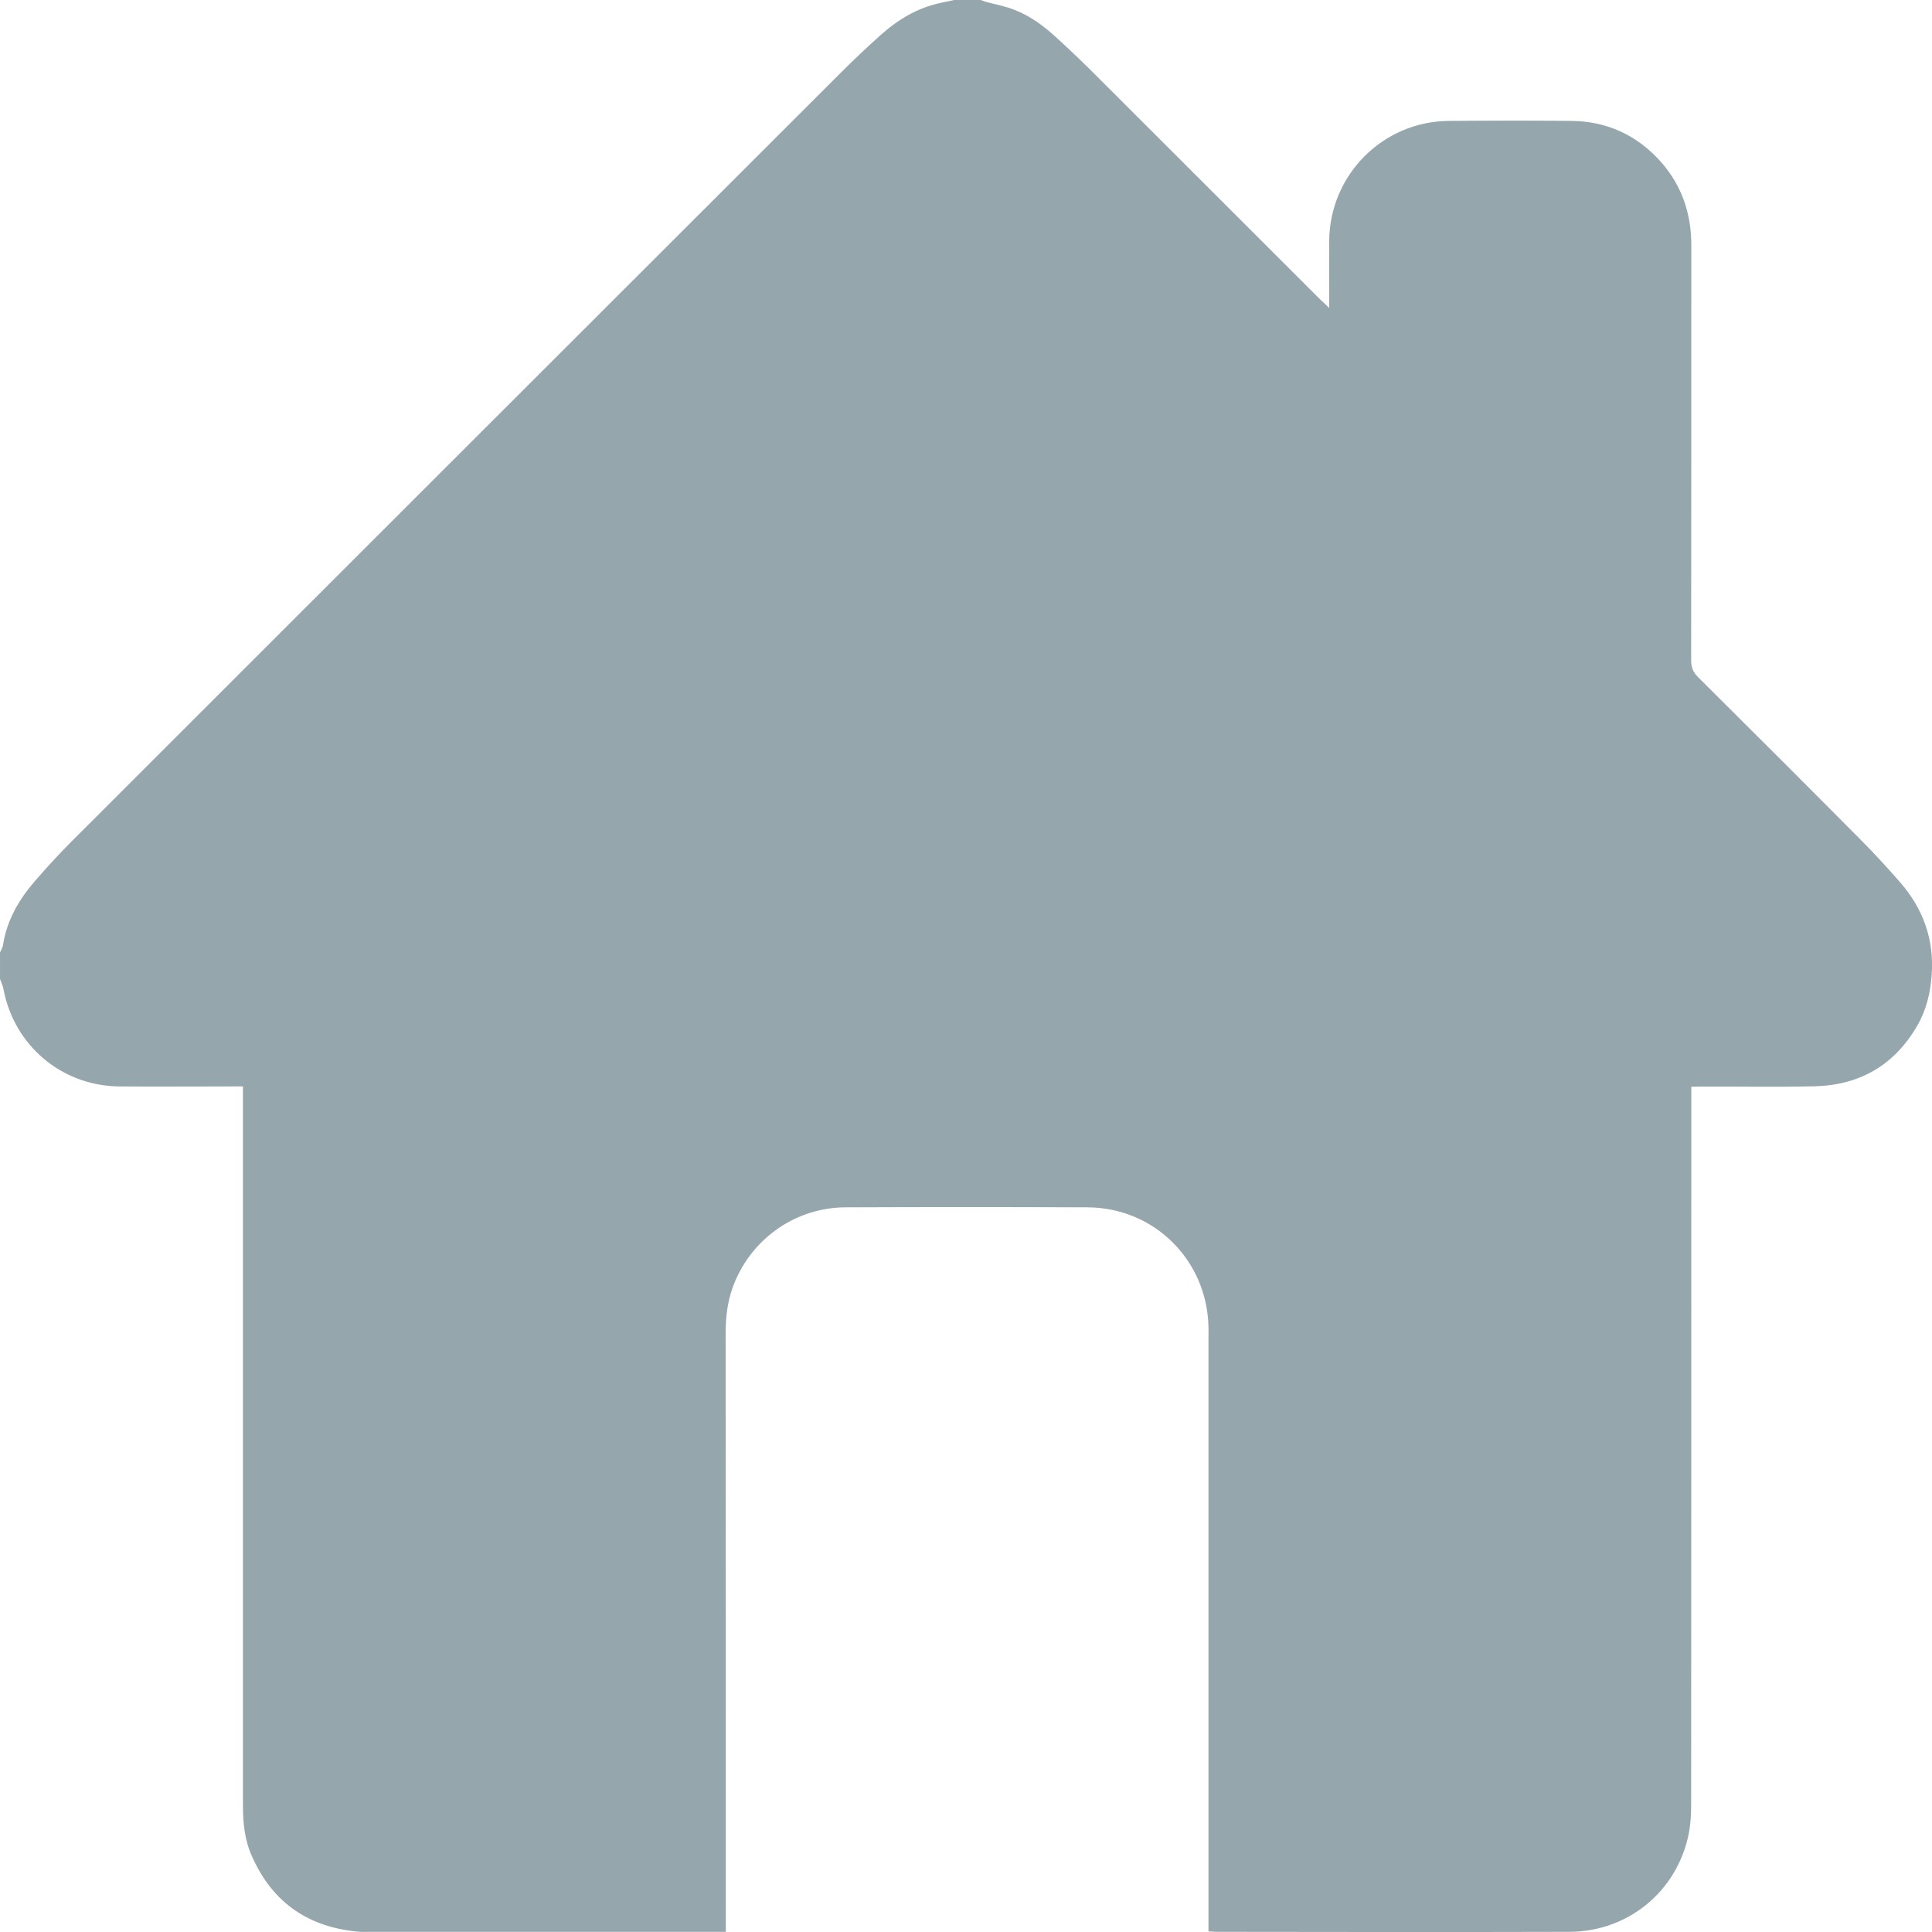 <svg width="12" height="12" viewBox="0 0 12 12" fill="none" xmlns="http://www.w3.org/2000/svg">
<path d="M5.86224e-05 6.08C5.86224e-05 6.026 5.86224e-05 5.971 5.86224e-05 5.916C0.007 5.9 0.017 5.885 0.019 5.868C0.043 5.714 0.119 5.585 0.219 5.47C0.29 5.388 0.364 5.307 0.441 5.23C2.036 3.635 3.632 2.041 5.227 0.447C5.307 0.367 5.39 0.289 5.474 0.214C5.581 0.119 5.701 0.048 5.842 0.018C5.87 0.012 5.899 0.006 5.927 0C5.982 0 6.036 0 6.091 0C6.1 0.003 6.109 0.007 6.118 0.01C6.18 0.027 6.244 0.038 6.303 0.062C6.406 0.102 6.493 0.169 6.573 0.244C6.651 0.315 6.727 0.388 6.802 0.463C7.269 0.929 7.735 1.395 8.202 1.862C8.217 1.876 8.232 1.889 8.256 1.913C8.256 1.878 8.256 1.859 8.256 1.84C8.256 1.725 8.255 1.609 8.256 1.494C8.26 1.085 8.59 0.754 8.999 0.751C9.252 0.749 9.506 0.748 9.76 0.751C9.985 0.753 10.173 0.842 10.321 1.011C10.448 1.157 10.505 1.33 10.505 1.523C10.505 2.382 10.505 3.241 10.504 4.1C10.504 4.144 10.516 4.176 10.548 4.207C10.887 4.544 11.226 4.882 11.563 5.222C11.645 5.304 11.724 5.391 11.801 5.479C11.945 5.644 12.014 5.834 11.998 6.056C11.99 6.169 11.964 6.276 11.907 6.373C11.766 6.616 11.551 6.74 11.272 6.747C11.038 6.753 10.804 6.748 10.57 6.749C10.549 6.749 10.528 6.75 10.505 6.75V6.833C10.505 8.29 10.505 9.746 10.504 11.203C10.504 11.267 10.501 11.332 10.488 11.395C10.414 11.75 10.111 11.998 9.747 11.999C9.017 12.001 8.287 12 7.557 11.999C7.542 11.999 7.527 11.997 7.506 11.996V11.918C7.506 10.717 7.506 9.516 7.506 8.315C7.506 8.29 7.507 8.265 7.506 8.239C7.496 7.825 7.167 7.5 6.753 7.499C6.253 7.497 5.754 7.497 5.254 7.499C4.95 7.499 4.679 7.684 4.563 7.965C4.521 8.066 4.507 8.171 4.507 8.28C4.508 9.492 4.508 10.705 4.508 11.917V11.999H4.434C3.721 11.999 3.009 11.999 2.296 11.999C2.277 11.999 2.257 12 2.237 11.999C1.922 11.974 1.694 11.822 1.565 11.53C1.52 11.431 1.509 11.325 1.509 11.216C1.509 9.753 1.509 8.291 1.509 6.829C1.509 6.804 1.509 6.779 1.509 6.748C1.481 6.748 1.461 6.748 1.44 6.748C1.205 6.748 0.971 6.75 0.737 6.748C0.382 6.743 0.088 6.493 0.022 6.146C0.018 6.123 0.008 6.102 0 6.08L5.86224e-05 6.08Z" fill="#95A7AC"/>
</svg>
